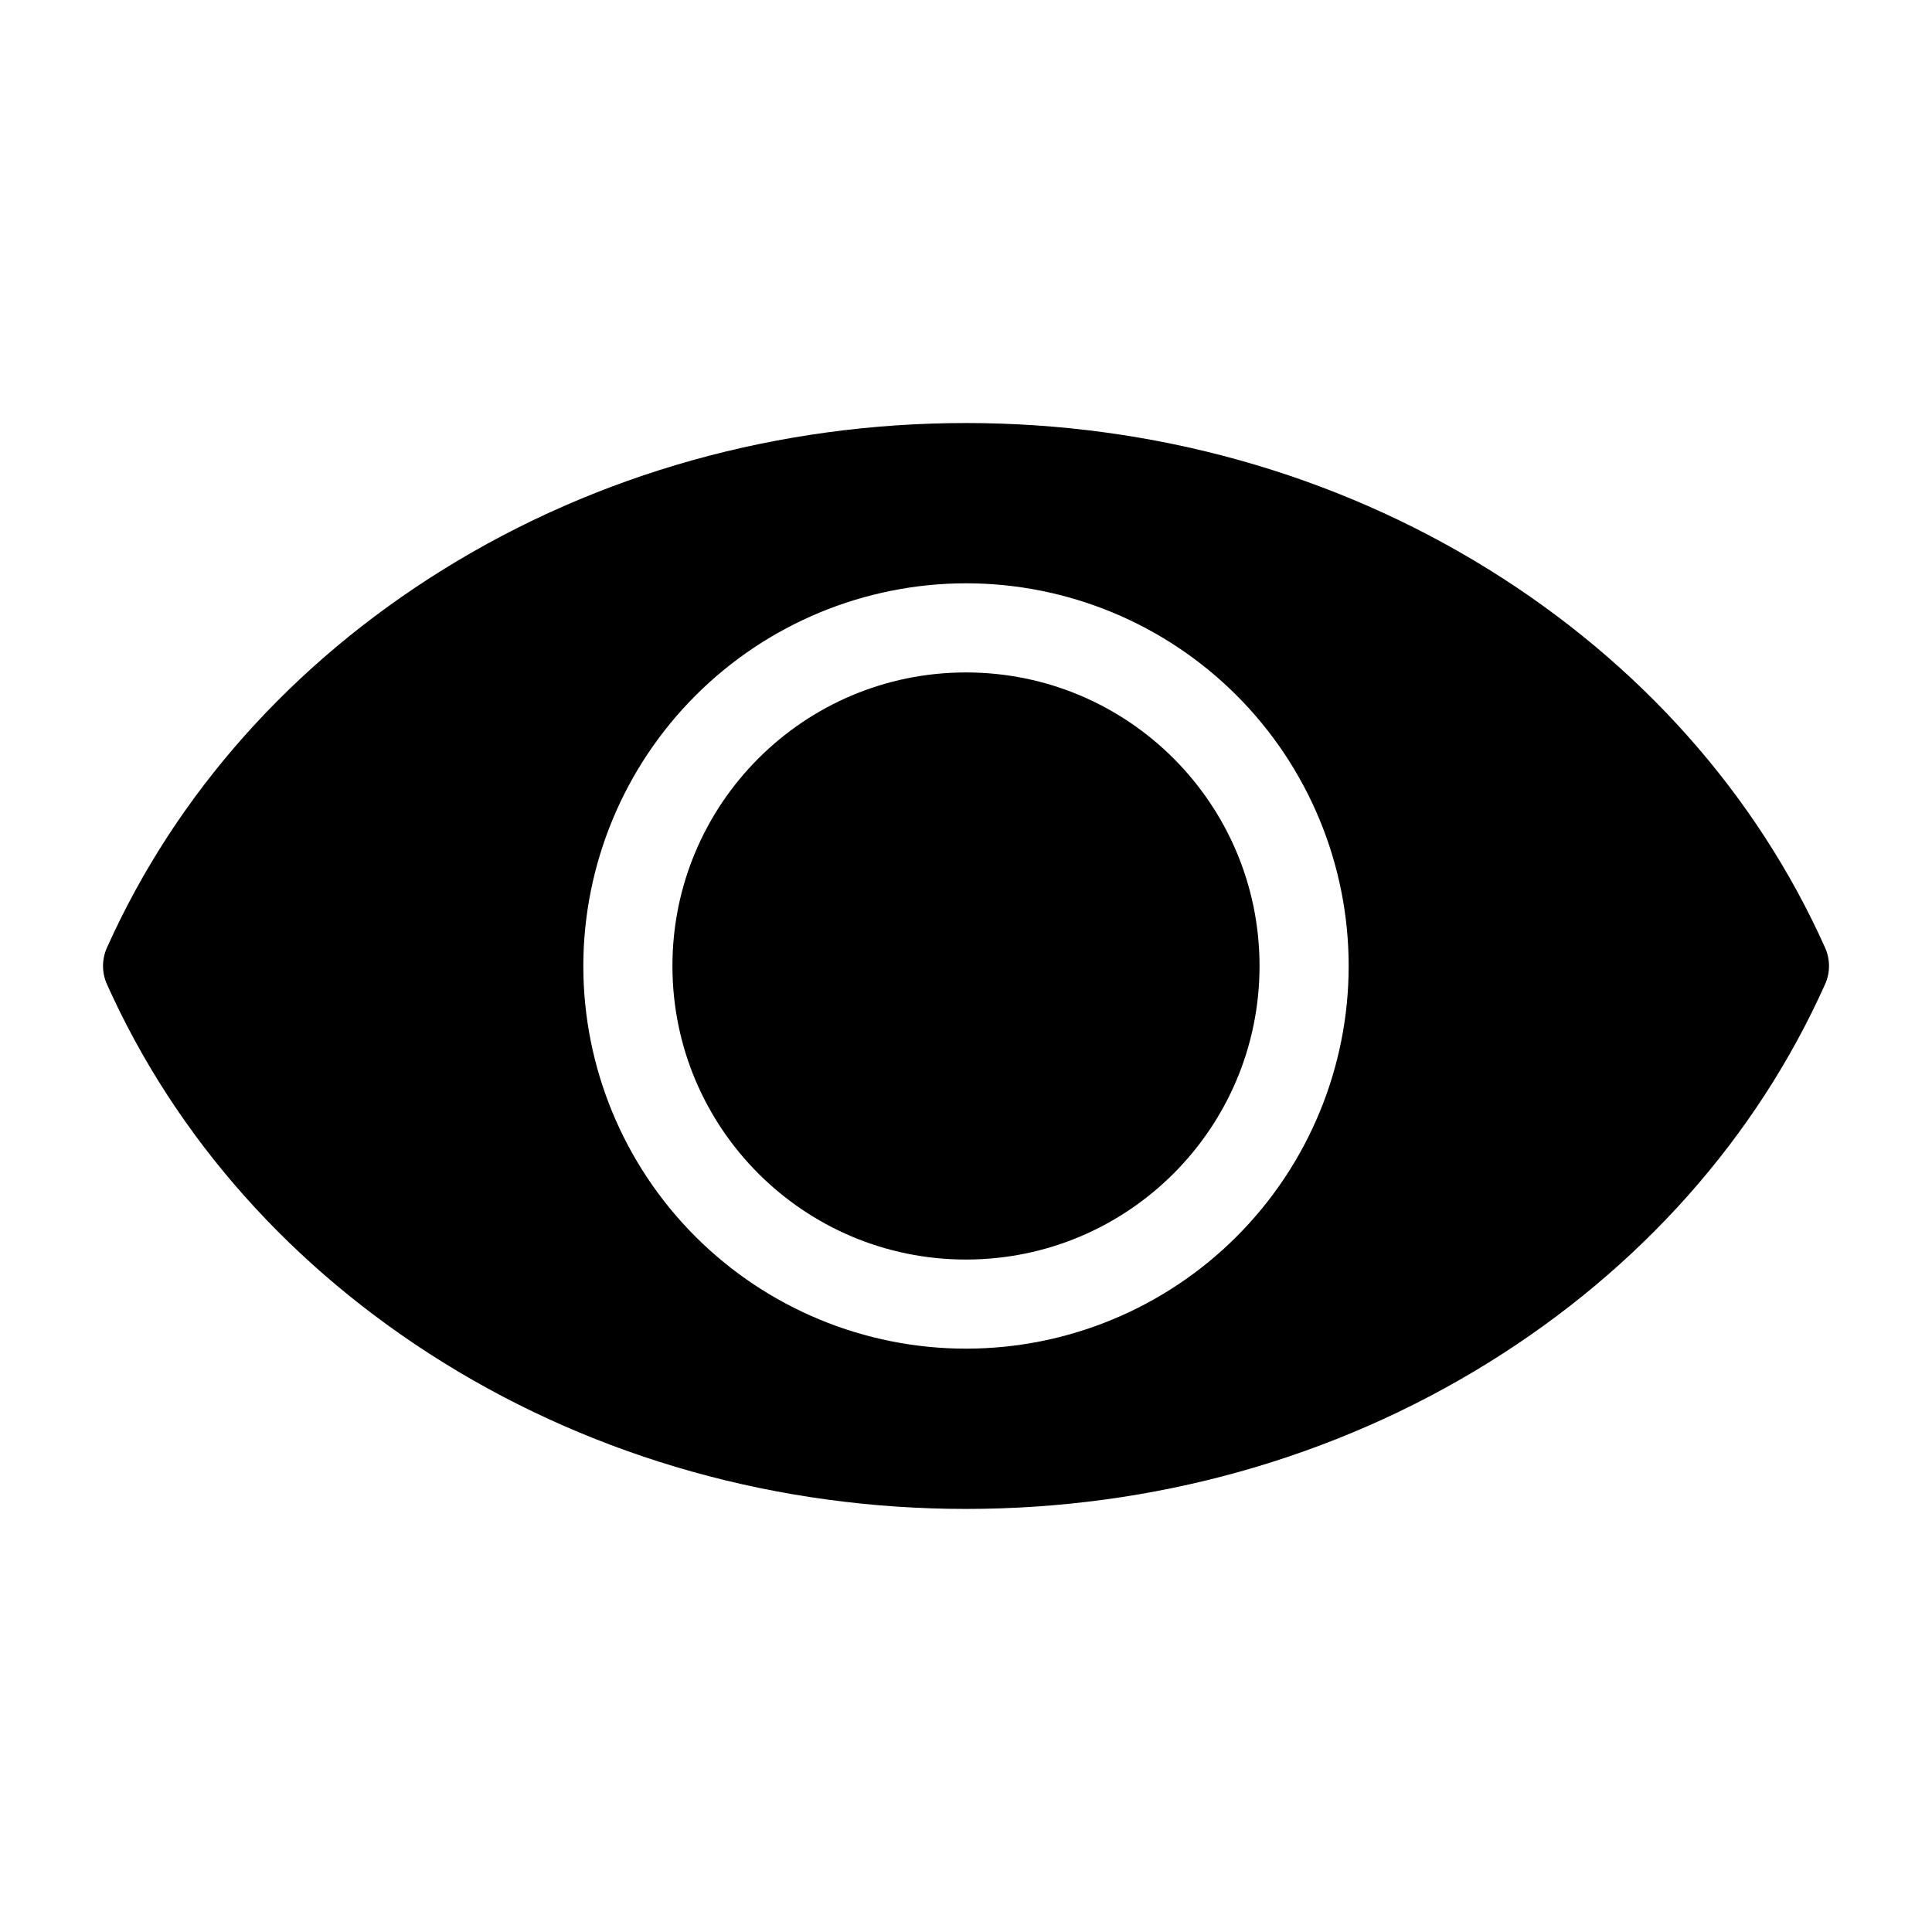 <?xml version="1.0" encoding="UTF-8"?>
<!-- Uploaded to: ICON Repo, www.svgrepo.com, Generator: ICON Repo Mixer Tools -->
<svg fill="#000000" width="800px" height="800px" version="1.1" viewBox="144 144 512 512" xmlns="http://www.w3.org/2000/svg">
 <g>
  <path d="m261.53 505.11c40.883 25.363 88.766 38.77 138.47 38.77 49.707 0 97.59-13.406 138.47-38.77 40.117-24.887 70.961-59.566 89.199-100.29h0.004c1.375-3.07 1.375-6.582 0-9.652-18.238-40.723-49.082-75.402-89.199-100.29-40.883-25.363-88.766-38.77-138.47-38.77-49.707 0-97.59 13.406-138.47 38.77-40.117 24.887-70.965 59.566-89.199 100.29-1.375 3.07-1.375 6.582 0 9.652 18.234 40.719 49.082 75.398 89.195 100.29zm138.47-206.53c26.895 0 52.688 10.684 71.707 29.703 19.02 19.02 29.703 44.812 29.703 71.711 0 26.895-10.684 52.688-29.703 71.707s-44.812 29.703-71.707 29.703c-26.898 0-52.691-10.684-71.711-29.703-19.02-19.02-29.703-44.812-29.703-71.707 0.031-26.887 10.727-52.664 29.738-71.676s44.789-29.707 71.676-29.738z"/>
  <path d="m477.79 400c0 42.965-34.828 77.793-77.793 77.793-42.969 0-77.797-34.828-77.797-77.793 0-42.969 34.828-77.797 77.797-77.797 42.965 0 77.793 34.828 77.793 77.797"/>
 </g>
</svg>
